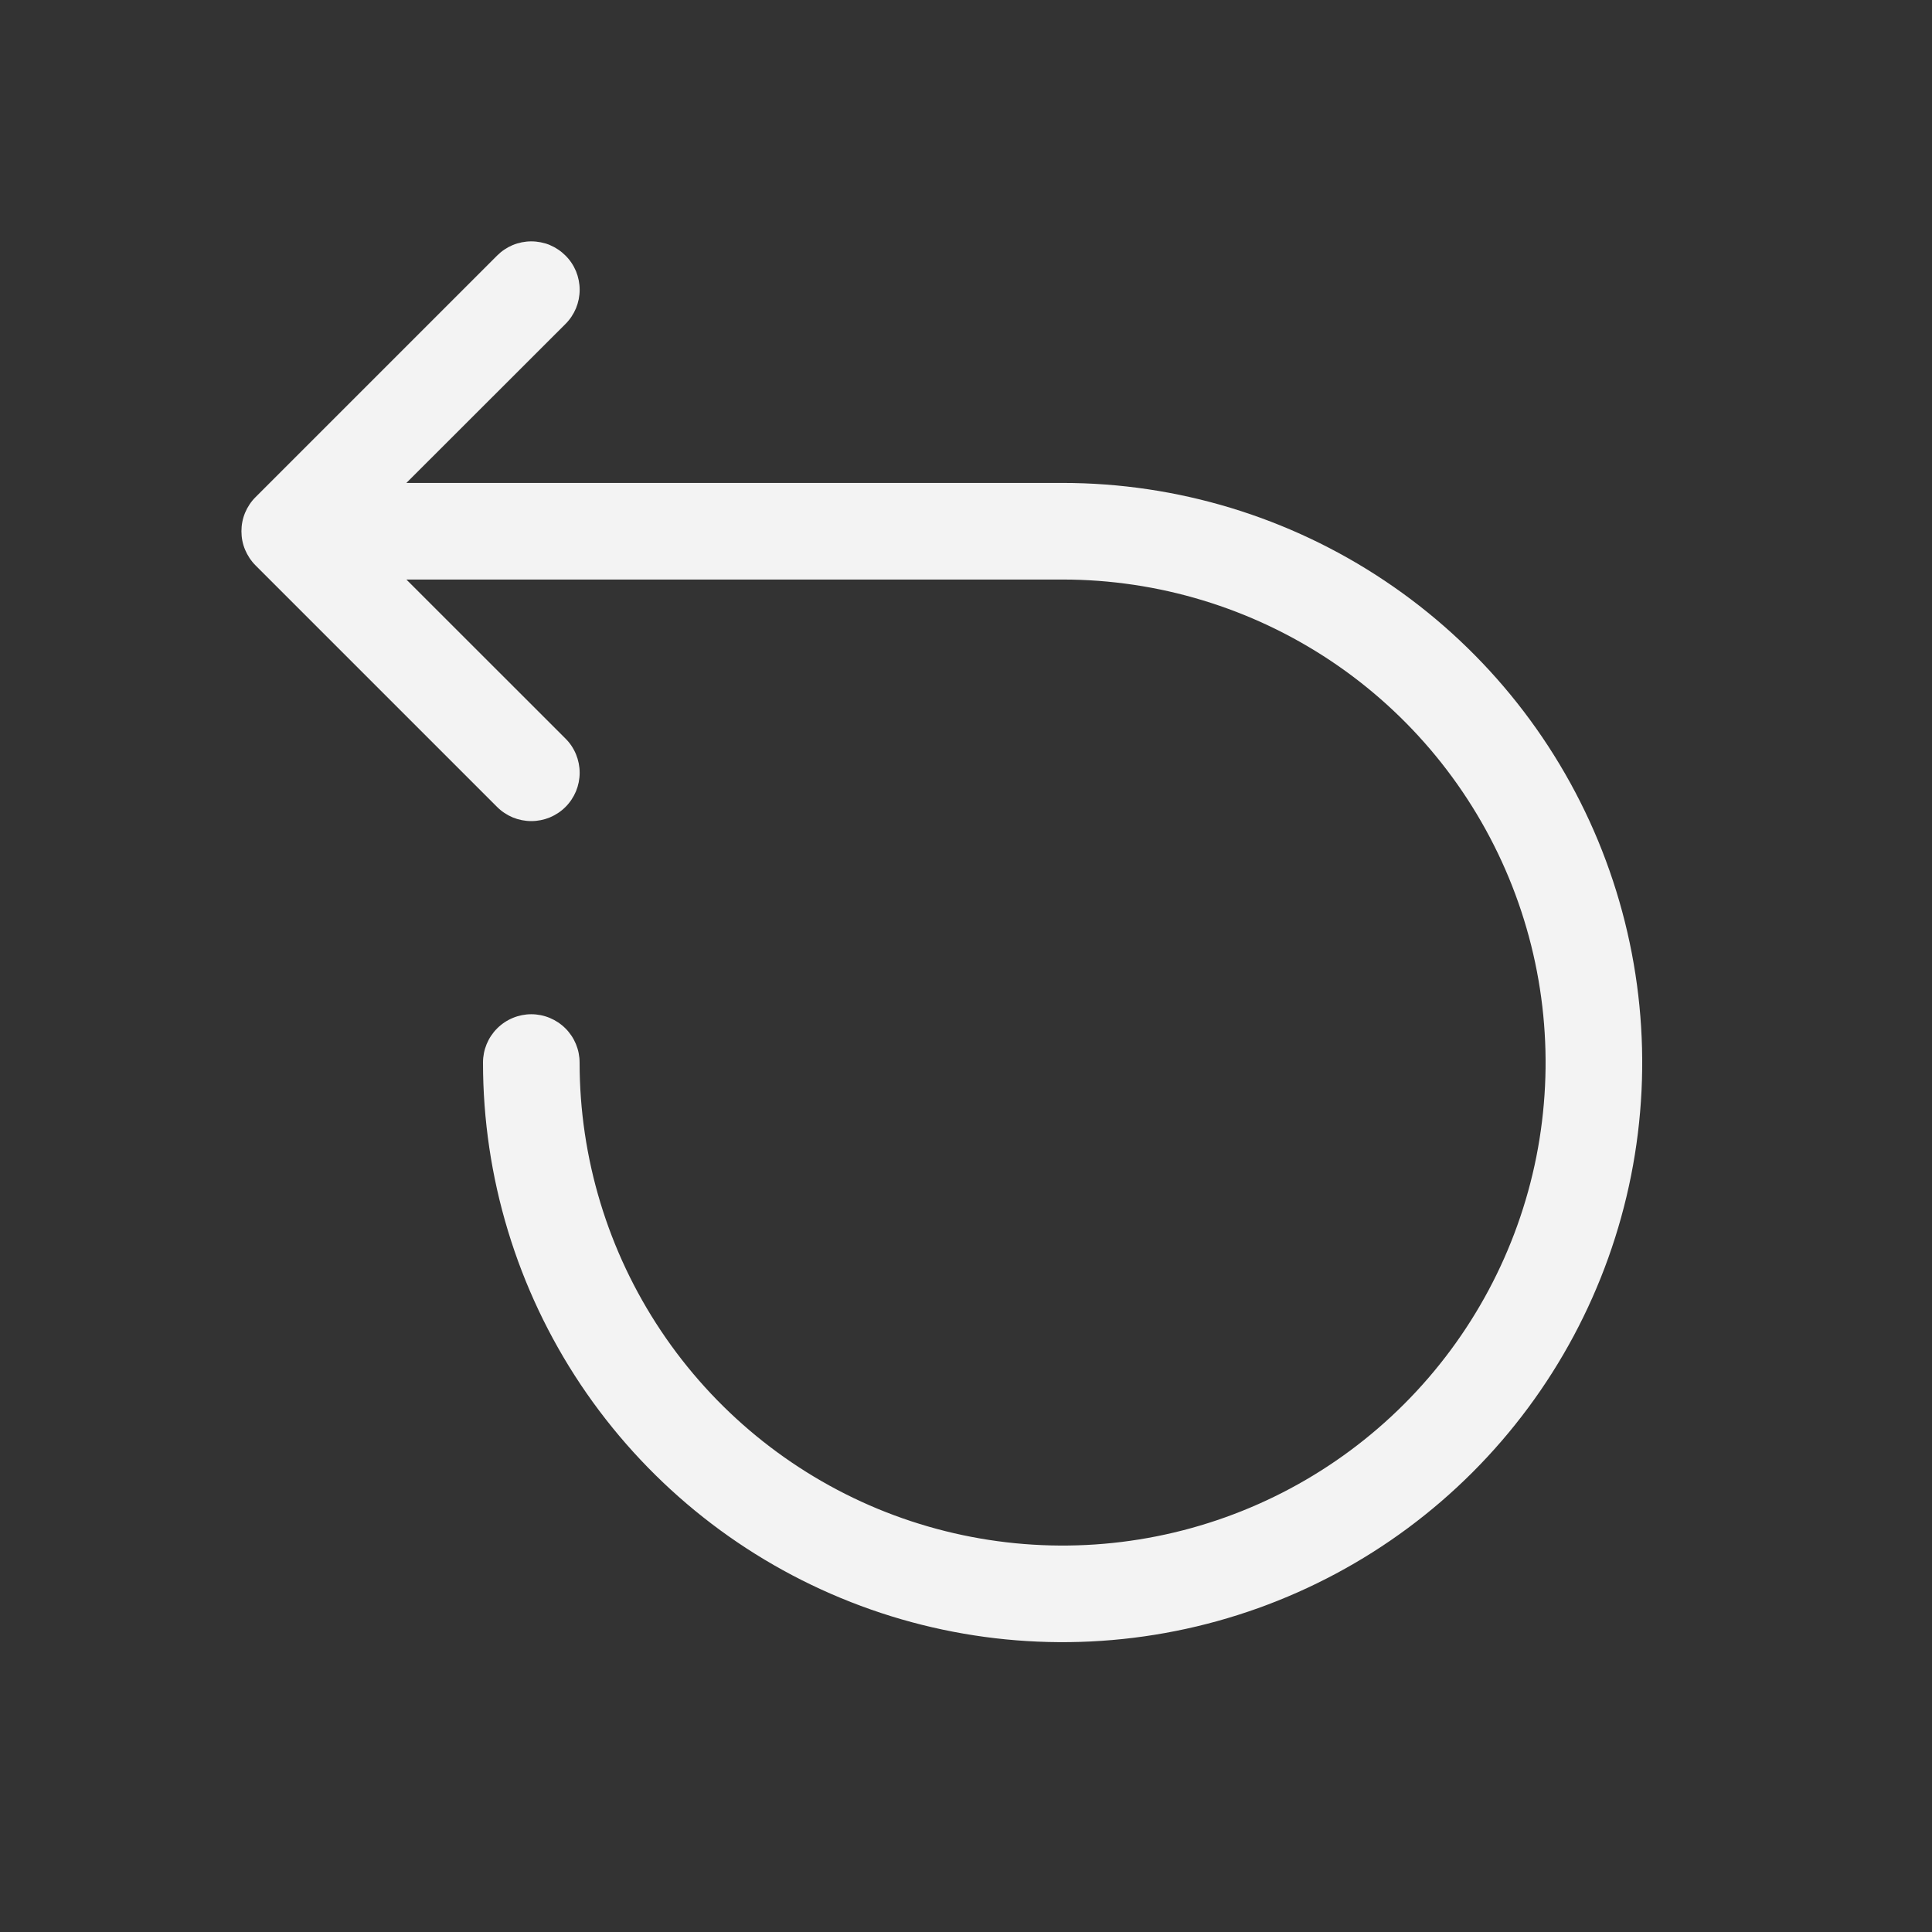 <svg width="29" height="29" viewBox="0 0 29 29" fill="none" xmlns="http://www.w3.org/2000/svg">
<rect x="0" y="0" width="29" height="29" fill="#333333" stroke="none"/>
<path d="M8.488 3.836C8.556 3.903 8.609 3.983 8.646 4.071C8.682 4.16 8.701 4.254 8.701 4.349C8.701 4.445 8.682 4.539 8.646 4.627C8.609 4.715 8.556 4.795 8.488 4.863L6.1 7.249H15.95C17.671 7.249 19.353 7.76 20.783 8.716C22.214 9.672 23.329 11.03 23.988 12.62C24.646 14.21 24.819 15.959 24.483 17.647C24.147 19.334 23.319 20.884 22.102 22.101C20.885 23.318 19.335 24.146 17.647 24.482C15.96 24.818 14.21 24.646 12.621 23.987C11.031 23.329 9.672 22.213 8.716 20.783C7.76 19.352 7.25 17.67 7.25 15.949C7.25 15.757 7.326 15.573 7.462 15.437C7.598 15.301 7.783 15.224 7.975 15.224C8.167 15.224 8.352 15.301 8.488 15.437C8.624 15.573 8.7 15.757 8.7 15.949C8.7 17.383 9.125 18.785 9.922 19.977C10.718 21.169 11.851 22.099 13.175 22.648C14.5 23.196 15.958 23.34 17.364 23.06C18.771 22.78 20.062 22.09 21.076 21.076C22.09 20.062 22.781 18.77 23.061 17.364C23.34 15.957 23.197 14.5 22.648 13.175C22.099 11.85 21.17 10.718 19.978 9.921C18.786 9.125 17.384 8.699 15.95 8.699H6.1L8.488 11.086C8.556 11.153 8.609 11.233 8.646 11.322C8.682 11.41 8.701 11.504 8.701 11.599C8.701 11.695 8.682 11.789 8.646 11.877C8.609 11.965 8.556 12.045 8.488 12.113C8.421 12.18 8.341 12.233 8.253 12.27C8.165 12.306 8.07 12.325 7.975 12.325C7.88 12.325 7.785 12.306 7.697 12.27C7.609 12.233 7.529 12.18 7.462 12.113L3.837 8.488C3.769 8.42 3.716 8.34 3.679 8.252C3.642 8.164 3.624 8.07 3.624 7.974C3.624 7.879 3.642 7.785 3.679 7.696C3.716 7.608 3.769 7.528 3.837 7.461L7.462 3.836C7.529 3.769 7.609 3.715 7.697 3.678C7.785 3.642 7.88 3.623 7.975 3.623C8.07 3.623 8.165 3.642 8.253 3.678C8.341 3.715 8.421 3.769 8.488 3.836Z" fill="#F3F3F3"/>
</svg>
